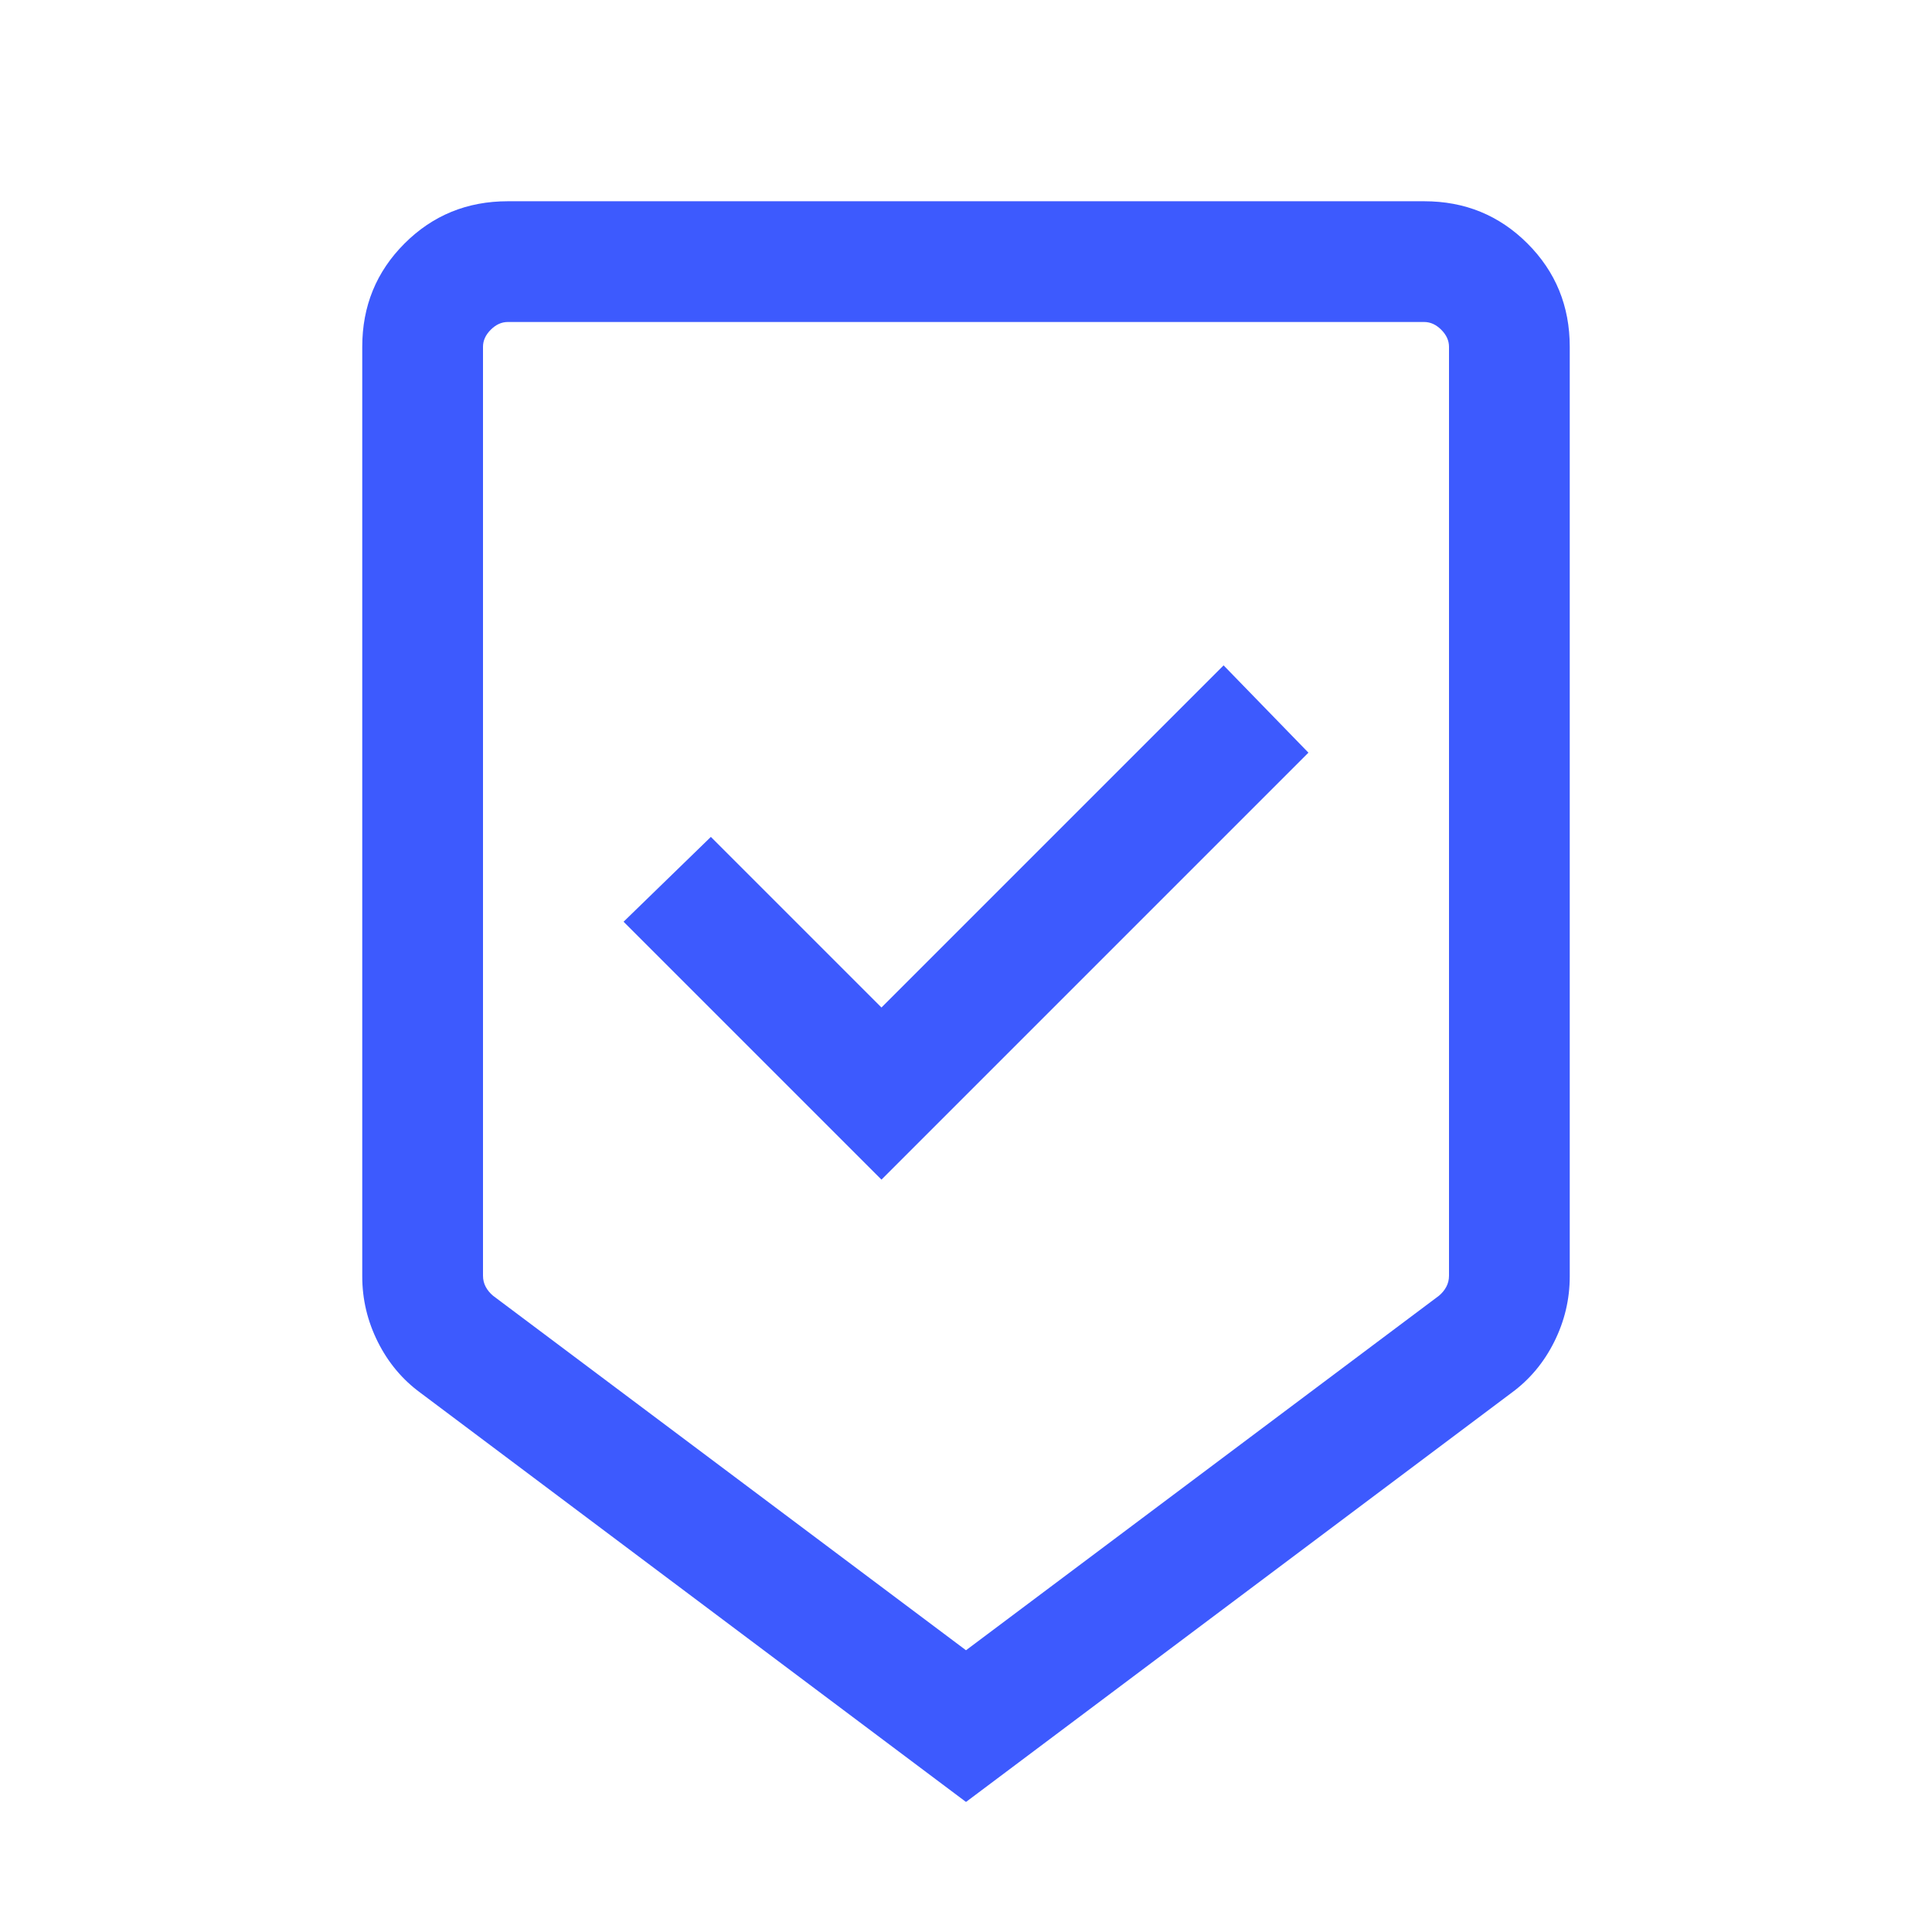 <svg xmlns="http://www.w3.org/2000/svg" height="24px" viewBox="0 -960 960 960" width="24px" fill="#3D5AFE"><path d="m480-64.62-271.08-203.3q-13.46-9.85-21.19-25.31-7.73-15.46-7.73-32.54v-461.92Q180-818 201-839q21-21 51.31-21h455.38Q738-860 759-839q21 21 21 51.31v461.92q0 17.08-7.73 32.54t-21.19 25.31L480-64.62Zm0-75.38 235-176.15q2.31-1.93 3.65-4.43 1.35-2.5 1.35-5.57v-461.54q0-4.62-3.85-8.46-3.84-3.85-8.46-3.85H252.31q-4.62 0-8.46 3.85-3.85 3.84-3.85 8.46v461.54q0 3.07 1.35 5.57 1.34 2.5 3.65 4.43L480-140Zm-42-233.85L650.15-586 608-629.38l-170 170-84.77-84.77L309.85-502 438-373.85ZM480-800H240h480-240Z"/></svg>